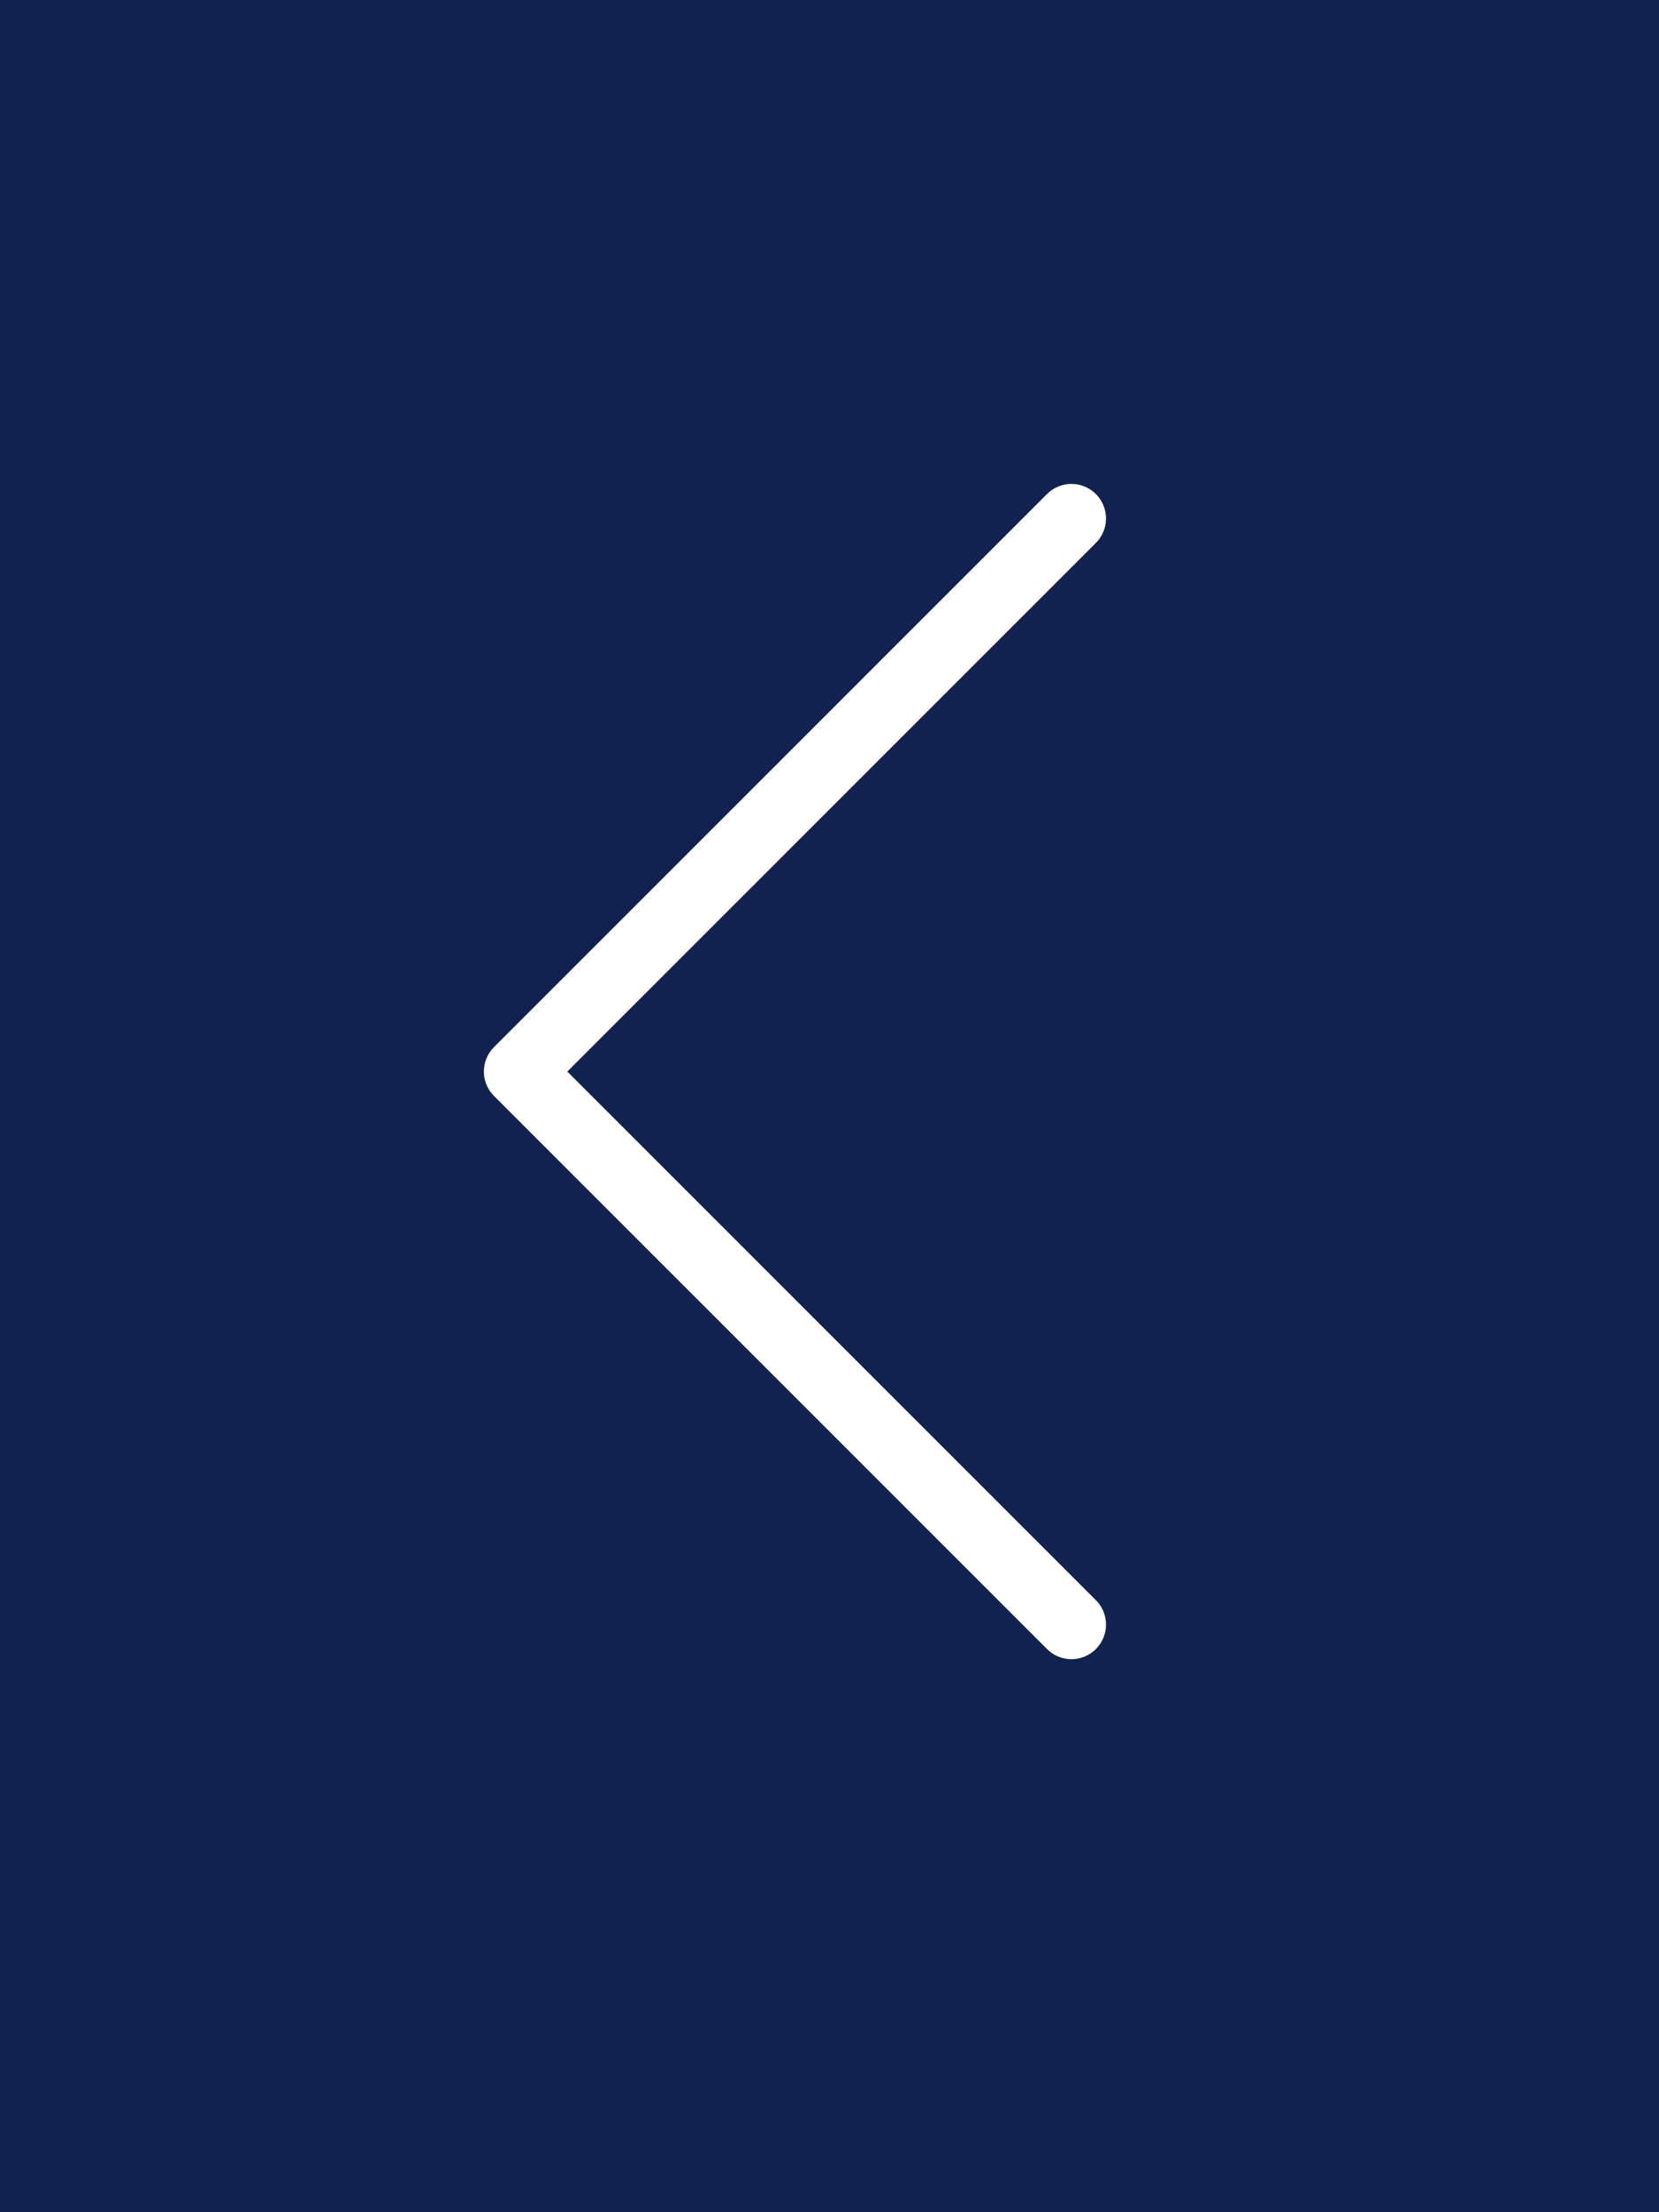 <svg xmlns="http://www.w3.org/2000/svg" width="24" height="32" viewBox="0 0 24 32">
  <rect x="0" y="0" width="24" height="32" fill="#808080" stroke="none"/>
  <g id="Group_64" data-name="Group 64" transform="translate(1678 4660) rotate(180)">
    <rect id="Rectangle_31" data-name="Rectangle 31" width="24" height="32" transform="translate(1654 4628)" fill="#112250"/>
    <path id="Path_3" data-name="Path 3" d="M272,1168l8,8-8,8" transform="translate(1390.5 3468.5)" fill="none" stroke="#fff" stroke-linecap="round" stroke-linejoin="round" stroke-width="1"/>
  </g>
</svg>
